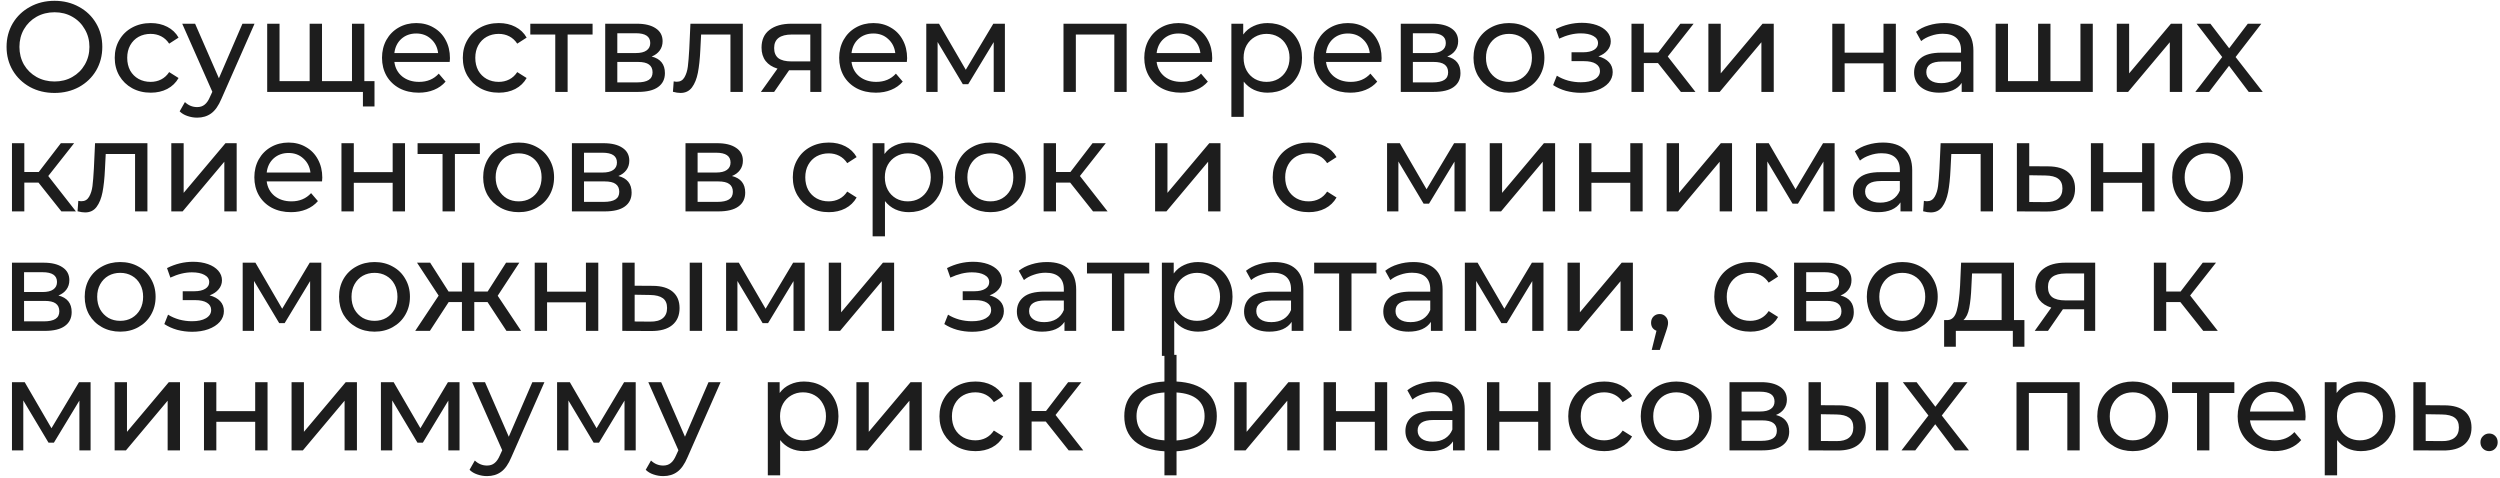 <?xml version="1.0" encoding="UTF-8"?> <svg xmlns="http://www.w3.org/2000/svg" width="272" height="52" viewBox="0 0 272 52" fill="none"> <path d="M5.936 10.112C4.947 10.112 4.055 9.897 3.262 9.468C2.469 9.029 1.843 8.427 1.386 7.662C0.938 6.897 0.714 6.043 0.714 5.1C0.714 4.157 0.938 3.303 1.386 2.538C1.843 1.773 2.469 1.175 3.262 0.746C4.055 0.307 4.947 0.088 5.936 0.088C6.916 0.088 7.803 0.307 8.596 0.746C9.389 1.175 10.01 1.773 10.458 2.538C10.906 3.294 11.13 4.148 11.13 5.1C11.13 6.052 10.906 6.911 10.458 7.676C10.01 8.432 9.389 9.029 8.596 9.468C7.803 9.897 6.916 10.112 5.936 10.112ZM5.936 8.866C6.655 8.866 7.299 8.703 7.868 8.376C8.447 8.049 8.899 7.601 9.226 7.032C9.562 6.453 9.73 5.809 9.73 5.1C9.73 4.391 9.562 3.751 9.226 3.182C8.899 2.603 8.447 2.151 7.868 1.824C7.299 1.497 6.655 1.334 5.936 1.334C5.217 1.334 4.564 1.497 3.976 1.824C3.397 2.151 2.94 2.603 2.604 3.182C2.277 3.751 2.114 4.391 2.114 5.1C2.114 5.809 2.277 6.453 2.604 7.032C2.94 7.601 3.397 8.049 3.976 8.376C4.564 8.703 5.217 8.866 5.936 8.866ZM16.403 10.084C15.647 10.084 14.97 9.921 14.373 9.594C13.785 9.267 13.323 8.819 12.987 8.25C12.651 7.671 12.483 7.018 12.483 6.29C12.483 5.562 12.651 4.913 12.987 4.344C13.323 3.765 13.785 3.317 14.373 3C14.97 2.673 15.647 2.51 16.403 2.51C17.075 2.51 17.672 2.645 18.195 2.916C18.727 3.187 19.138 3.579 19.427 4.092L18.405 4.75C18.172 4.395 17.883 4.129 17.537 3.952C17.192 3.775 16.809 3.686 16.389 3.686C15.904 3.686 15.465 3.793 15.073 4.008C14.691 4.223 14.387 4.531 14.163 4.932C13.948 5.324 13.841 5.777 13.841 6.29C13.841 6.813 13.948 7.275 14.163 7.676C14.387 8.068 14.691 8.371 15.073 8.586C15.465 8.801 15.904 8.908 16.389 8.908C16.809 8.908 17.192 8.819 17.537 8.642C17.883 8.465 18.172 8.199 18.405 7.844L19.427 8.488C19.138 9.001 18.727 9.398 18.195 9.678C17.672 9.949 17.075 10.084 16.403 10.084ZM27.694 2.58L24.096 10.742C23.778 11.498 23.405 12.03 22.976 12.338C22.555 12.646 22.047 12.8 21.45 12.8C21.085 12.8 20.731 12.739 20.386 12.618C20.049 12.506 19.77 12.338 19.546 12.114L20.119 11.106C20.502 11.47 20.945 11.652 21.45 11.652C21.776 11.652 22.047 11.563 22.262 11.386C22.485 11.218 22.686 10.924 22.863 10.504L23.102 9.986L19.826 2.58H21.226L23.816 8.516L26.378 2.58H27.694ZM39.64 2.58V10H29.07V2.58H30.414V8.824H33.69V2.58H35.034V8.824H38.296V2.58H39.64ZM40.746 8.824V11.582H39.486V10H38.24V8.824H40.746ZM48.955 6.332C48.955 6.435 48.946 6.57 48.927 6.738H42.907C42.991 7.391 43.276 7.919 43.761 8.32C44.256 8.712 44.867 8.908 45.595 8.908C46.482 8.908 47.196 8.609 47.737 8.012L48.479 8.88C48.143 9.272 47.723 9.571 47.219 9.776C46.725 9.981 46.169 10.084 45.553 10.084C44.769 10.084 44.074 9.925 43.467 9.608C42.861 9.281 42.389 8.829 42.053 8.25C41.727 7.671 41.563 7.018 41.563 6.29C41.563 5.571 41.722 4.923 42.039 4.344C42.366 3.765 42.809 3.317 43.369 3C43.939 2.673 44.578 2.51 45.287 2.51C45.997 2.51 46.627 2.673 47.177 3C47.737 3.317 48.171 3.765 48.479 4.344C48.797 4.923 48.955 5.585 48.955 6.332ZM45.287 3.644C44.643 3.644 44.102 3.84 43.663 4.232C43.234 4.624 42.982 5.137 42.907 5.772H47.667C47.593 5.147 47.336 4.638 46.897 4.246C46.468 3.845 45.931 3.644 45.287 3.644ZM54.274 10.084C53.518 10.084 52.842 9.921 52.244 9.594C51.656 9.267 51.194 8.819 50.858 8.25C50.522 7.671 50.354 7.018 50.354 6.29C50.354 5.562 50.522 4.913 50.858 4.344C51.194 3.765 51.656 3.317 52.244 3C52.842 2.673 53.518 2.51 54.274 2.51C54.946 2.51 55.544 2.645 56.066 2.916C56.598 3.187 57.009 3.579 57.298 4.092L56.276 4.75C56.043 4.395 55.754 4.129 55.408 3.952C55.063 3.775 54.68 3.686 54.26 3.686C53.775 3.686 53.336 3.793 52.944 4.008C52.562 4.223 52.258 4.531 52.034 4.932C51.82 5.324 51.712 5.777 51.712 6.29C51.712 6.813 51.82 7.275 52.034 7.676C52.258 8.068 52.562 8.371 52.944 8.586C53.336 8.801 53.775 8.908 54.26 8.908C54.68 8.908 55.063 8.819 55.408 8.642C55.754 8.465 56.043 8.199 56.276 7.844L57.298 8.488C57.009 9.001 56.598 9.398 56.066 9.678C55.544 9.949 54.946 10.084 54.274 10.084ZM64.473 3.756H61.757V10H60.413V3.756H57.697V2.58H64.473V3.756ZM70.901 6.15C71.862 6.393 72.343 6.995 72.343 7.956C72.343 8.609 72.096 9.113 71.601 9.468C71.116 9.823 70.388 10 69.417 10H65.847V2.58H69.291C70.168 2.58 70.854 2.748 71.349 3.084C71.844 3.411 72.091 3.877 72.091 4.484C72.091 4.876 71.984 5.217 71.769 5.506C71.564 5.786 71.274 6.001 70.901 6.15ZM67.163 5.772H69.179C69.692 5.772 70.08 5.679 70.341 5.492C70.612 5.305 70.747 5.035 70.747 4.68C70.747 3.971 70.224 3.616 69.179 3.616H67.163V5.772ZM69.319 8.964C69.879 8.964 70.299 8.875 70.579 8.698C70.859 8.521 70.999 8.245 70.999 7.872C70.999 7.489 70.868 7.205 70.607 7.018C70.355 6.831 69.954 6.738 69.403 6.738H67.163V8.964H69.319ZM80.817 2.58V10H79.472V3.756H76.281L76.197 5.408C76.15 6.407 76.061 7.242 75.93 7.914C75.8 8.577 75.585 9.109 75.287 9.51C74.988 9.911 74.573 10.112 74.04 10.112C73.798 10.112 73.522 10.07 73.215 9.986L73.299 8.852C73.42 8.88 73.532 8.894 73.635 8.894C74.008 8.894 74.288 8.731 74.475 8.404C74.661 8.077 74.782 7.69 74.838 7.242C74.894 6.794 74.946 6.155 74.993 5.324L75.118 2.58H80.817ZM89.365 2.58V10H88.161V7.648H86.005H85.851L84.227 10H82.785L84.591 7.466C84.031 7.298 83.602 7.023 83.303 6.64C83.005 6.248 82.855 5.763 82.855 5.184C82.855 4.335 83.145 3.691 83.723 3.252C84.302 2.804 85.1 2.58 86.117 2.58H89.365ZM84.227 5.226C84.227 5.721 84.381 6.089 84.689 6.332C85.007 6.565 85.478 6.682 86.103 6.682H88.161V3.756H86.159C84.871 3.756 84.227 4.246 84.227 5.226ZM98.694 6.332C98.694 6.435 98.684 6.57 98.665 6.738H92.645C92.73 7.391 93.014 7.919 93.499 8.32C93.994 8.712 94.606 8.908 95.334 8.908C96.22 8.908 96.934 8.609 97.475 8.012L98.218 8.88C97.882 9.272 97.462 9.571 96.957 9.776C96.463 9.981 95.907 10.084 95.291 10.084C94.507 10.084 93.812 9.925 93.206 9.608C92.599 9.281 92.127 8.829 91.791 8.25C91.465 7.671 91.302 7.018 91.302 6.29C91.302 5.571 91.46 4.923 91.778 4.344C92.104 3.765 92.547 3.317 93.108 3C93.677 2.673 94.316 2.51 95.025 2.51C95.735 2.51 96.365 2.673 96.915 3C97.475 3.317 97.909 3.765 98.218 4.344C98.535 4.923 98.694 5.585 98.694 6.332ZM95.025 3.644C94.382 3.644 93.84 3.84 93.401 4.232C92.972 4.624 92.72 5.137 92.645 5.772H97.406C97.331 5.147 97.074 4.638 96.635 4.246C96.206 3.845 95.669 3.644 95.025 3.644ZM109.333 2.58V10H108.115V4.582L105.343 9.16H104.755L102.011 4.568V10H100.779V2.58H102.165L105.077 7.592L108.073 2.58H109.333ZM122.582 2.58V10H121.238V3.756H117.052V10H115.708V2.58H122.582ZM131.889 6.332C131.889 6.435 131.88 6.57 131.861 6.738H125.841C125.925 7.391 126.21 7.919 126.695 8.32C127.19 8.712 127.801 8.908 128.529 8.908C129.416 8.908 130.13 8.609 130.671 8.012L131.413 8.88C131.077 9.272 130.657 9.571 130.153 9.776C129.658 9.981 129.103 10.084 128.487 10.084C127.703 10.084 127.008 9.925 126.401 9.608C125.794 9.281 125.323 8.829 124.987 8.25C124.66 7.671 124.497 7.018 124.497 6.29C124.497 5.571 124.656 4.923 124.973 4.344C125.3 3.765 125.743 3.317 126.303 3C126.872 2.673 127.512 2.51 128.221 2.51C128.93 2.51 129.56 2.673 130.111 3C130.671 3.317 131.105 3.765 131.413 4.344C131.73 4.923 131.889 5.585 131.889 6.332ZM128.221 3.644C127.577 3.644 127.036 3.84 126.597 4.232C126.168 4.624 125.916 5.137 125.841 5.772H130.601C130.526 5.147 130.27 4.638 129.831 4.246C129.402 3.845 128.865 3.644 128.221 3.644ZM137.908 2.51C138.627 2.51 139.271 2.669 139.84 2.986C140.409 3.303 140.853 3.747 141.17 4.316C141.497 4.885 141.66 5.543 141.66 6.29C141.66 7.037 141.497 7.699 141.17 8.278C140.853 8.847 140.409 9.291 139.84 9.608C139.271 9.925 138.627 10.084 137.908 10.084C137.376 10.084 136.886 9.981 136.438 9.776C135.999 9.571 135.626 9.272 135.318 8.88V12.716H133.974V2.58H135.262V3.756C135.561 3.345 135.939 3.037 136.396 2.832C136.853 2.617 137.357 2.51 137.908 2.51ZM137.796 8.908C138.272 8.908 138.697 8.801 139.07 8.586C139.453 8.362 139.751 8.054 139.966 7.662C140.19 7.261 140.302 6.803 140.302 6.29C140.302 5.777 140.19 5.324 139.966 4.932C139.751 4.531 139.453 4.223 139.07 4.008C138.697 3.793 138.272 3.686 137.796 3.686C137.329 3.686 136.905 3.798 136.522 4.022C136.149 4.237 135.85 4.54 135.626 4.932C135.411 5.324 135.304 5.777 135.304 6.29C135.304 6.803 135.411 7.261 135.626 7.662C135.841 8.054 136.139 8.362 136.522 8.586C136.905 8.801 137.329 8.908 137.796 8.908ZM150.319 6.332C150.319 6.435 150.309 6.57 150.291 6.738H144.271C144.355 7.391 144.639 7.919 145.125 8.32C145.619 8.712 146.231 8.908 146.959 8.908C147.845 8.908 148.559 8.609 149.101 8.012L149.843 8.88C149.507 9.272 149.087 9.571 148.583 9.776C148.088 9.981 147.533 10.084 146.917 10.084C146.133 10.084 145.437 9.925 144.831 9.608C144.224 9.281 143.753 8.829 143.417 8.25C143.09 7.671 142.927 7.018 142.927 6.29C142.927 5.571 143.085 4.923 143.403 4.344C143.729 3.765 144.173 3.317 144.733 3C145.302 2.673 145.941 2.51 146.651 2.51C147.36 2.51 147.99 2.673 148.541 3C149.101 3.317 149.535 3.765 149.843 4.344C150.16 4.923 150.319 5.585 150.319 6.332ZM146.651 3.644C146.007 3.644 145.465 3.84 145.027 4.232C144.597 4.624 144.345 5.137 144.271 5.772H149.031C148.956 5.147 148.699 4.638 148.261 4.246C147.831 3.845 147.295 3.644 146.651 3.644ZM157.458 6.15C158.419 6.393 158.9 6.995 158.9 7.956C158.9 8.609 158.652 9.113 158.158 9.468C157.672 9.823 156.944 10 155.974 10H152.404V2.58H155.848C156.725 2.58 157.411 2.748 157.906 3.084C158.4 3.411 158.648 3.877 158.648 4.484C158.648 4.876 158.54 5.217 158.326 5.506C158.12 5.786 157.831 6.001 157.458 6.15ZM153.72 5.772H155.736C156.249 5.772 156.636 5.679 156.898 5.492C157.168 5.305 157.304 5.035 157.304 4.68C157.304 3.971 156.781 3.616 155.736 3.616H153.72V5.772ZM155.876 8.964C156.436 8.964 156.856 8.875 157.136 8.698C157.416 8.521 157.556 8.245 157.556 7.872C157.556 7.489 157.425 7.205 157.164 7.018C156.912 6.831 156.51 6.738 155.96 6.738H153.72V8.964H155.876ZM164.181 10.084C163.444 10.084 162.781 9.921 162.193 9.594C161.605 9.267 161.143 8.819 160.807 8.25C160.481 7.671 160.317 7.018 160.317 6.29C160.317 5.562 160.481 4.913 160.807 4.344C161.143 3.765 161.605 3.317 162.193 3C162.781 2.673 163.444 2.51 164.181 2.51C164.919 2.51 165.577 2.673 166.155 3C166.743 3.317 167.201 3.765 167.527 4.344C167.863 4.913 168.031 5.562 168.031 6.29C168.031 7.018 167.863 7.671 167.527 8.25C167.201 8.819 166.743 9.267 166.155 9.594C165.577 9.921 164.919 10.084 164.181 10.084ZM164.181 8.908C164.657 8.908 165.082 8.801 165.455 8.586C165.838 8.362 166.137 8.054 166.351 7.662C166.566 7.261 166.673 6.803 166.673 6.29C166.673 5.777 166.566 5.324 166.351 4.932C166.137 4.531 165.838 4.223 165.455 4.008C165.082 3.793 164.657 3.686 164.181 3.686C163.705 3.686 163.276 3.793 162.893 4.008C162.52 4.223 162.221 4.531 161.997 4.932C161.783 5.324 161.675 5.777 161.675 6.29C161.675 6.803 161.783 7.261 161.997 7.662C162.221 8.054 162.52 8.362 162.893 8.586C163.276 8.801 163.705 8.908 164.181 8.908ZM173.908 6.136C174.403 6.267 174.785 6.477 175.056 6.766C175.327 7.055 175.462 7.415 175.462 7.844C175.462 8.283 175.313 8.675 175.014 9.02C174.715 9.356 174.3 9.622 173.768 9.818C173.245 10.005 172.657 10.098 172.004 10.098C171.453 10.098 170.912 10.028 170.38 9.888C169.857 9.739 169.391 9.529 168.98 9.258L169.386 8.236C169.741 8.46 170.147 8.637 170.604 8.768C171.061 8.889 171.523 8.95 171.99 8.95C172.625 8.95 173.129 8.843 173.502 8.628C173.885 8.404 174.076 8.105 174.076 7.732C174.076 7.387 173.922 7.121 173.614 6.934C173.315 6.747 172.891 6.654 172.34 6.654H170.982V5.688H172.242C172.746 5.688 173.143 5.599 173.432 5.422C173.721 5.245 173.866 5.002 173.866 4.694C173.866 4.358 173.693 4.097 173.348 3.91C173.012 3.723 172.555 3.63 171.976 3.63C171.239 3.63 170.459 3.821 169.638 4.204L169.274 3.168C170.179 2.711 171.127 2.482 172.116 2.482C172.713 2.482 173.25 2.566 173.726 2.734C174.202 2.902 174.575 3.14 174.846 3.448C175.117 3.756 175.252 4.106 175.252 4.498C175.252 4.862 175.131 5.189 174.888 5.478C174.645 5.767 174.319 5.987 173.908 6.136ZM180.389 6.864H178.849V10H177.505V2.58H178.849V5.716H180.417L182.825 2.58H184.267L181.453 6.15L184.463 10H182.881L180.389 6.864ZM185.872 2.58H187.216V7.984L191.766 2.58H192.984V10H191.64V4.596L187.104 10H185.872V2.58ZM199.353 2.58H200.697V5.73H204.925V2.58H206.269V10H204.925V6.892H200.697V10H199.353V2.58ZM211.528 2.51C212.555 2.51 213.339 2.762 213.88 3.266C214.431 3.77 214.706 4.521 214.706 5.52V10H213.432V9.02C213.208 9.365 212.886 9.631 212.466 9.818C212.055 9.995 211.565 10.084 210.996 10.084C210.165 10.084 209.498 9.883 208.994 9.482C208.499 9.081 208.252 8.553 208.252 7.9C208.252 7.247 208.49 6.724 208.966 6.332C209.442 5.931 210.198 5.73 211.234 5.73H213.362V5.464C213.362 4.885 213.194 4.442 212.858 4.134C212.522 3.826 212.027 3.672 211.374 3.672C210.935 3.672 210.506 3.747 210.086 3.896C209.666 4.036 209.311 4.227 209.022 4.47L208.462 3.462C208.845 3.154 209.302 2.921 209.834 2.762C210.366 2.594 210.931 2.51 211.528 2.51ZM211.22 9.048C211.733 9.048 212.177 8.936 212.55 8.712C212.923 8.479 213.194 8.152 213.362 7.732V6.696H211.29C210.151 6.696 209.582 7.079 209.582 7.844C209.582 8.217 209.727 8.511 210.016 8.726C210.305 8.941 210.707 9.048 211.22 9.048ZM227.696 2.58V10H217.126V2.58H218.47V8.824H221.746V2.58H223.09V8.824H226.352V2.58H227.696ZM230.306 2.58H231.65V7.984L236.2 2.58H237.418V10H236.074V4.596L231.538 10H230.306V2.58ZM244.661 10L242.519 7.158L240.349 10H238.851L241.777 6.206L238.991 2.58H240.489L242.533 5.254L244.563 2.58H246.033L243.233 6.206L246.187 10H244.661ZM4.186 19.864H2.646V23H1.302V15.58H2.646V18.716H4.214L6.622 15.58H8.064L5.25 19.15L8.26 23H6.678L4.186 19.864ZM16.039 15.58V23H14.695V16.756H11.503L11.419 18.408C11.373 19.407 11.284 20.242 11.153 20.914C11.023 21.577 10.808 22.109 10.509 22.51C10.21 22.911 9.795 23.112 9.263 23.112C9.021 23.112 8.745 23.07 8.437 22.986L8.521 21.852C8.643 21.88 8.755 21.894 8.857 21.894C9.231 21.894 9.511 21.731 9.697 21.404C9.884 21.077 10.005 20.69 10.061 20.242C10.117 19.794 10.168 19.155 10.215 18.324L10.341 15.58H16.039ZM18.638 15.58H19.982V20.984L24.532 15.58H25.75V23H24.406V17.596L19.87 23H18.638V15.58ZM35.065 19.332C35.065 19.435 35.055 19.57 35.037 19.738H29.017C29.101 20.391 29.385 20.919 29.871 21.32C30.365 21.712 30.977 21.908 31.705 21.908C32.591 21.908 33.305 21.609 33.847 21.012L34.589 21.88C34.253 22.272 33.833 22.571 33.329 22.776C32.834 22.981 32.279 23.084 31.663 23.084C30.879 23.084 30.183 22.925 29.577 22.608C28.97 22.281 28.499 21.829 28.163 21.25C27.836 20.671 27.673 20.018 27.673 19.29C27.673 18.571 27.831 17.923 28.149 17.344C28.475 16.765 28.919 16.317 29.479 16C30.048 15.673 30.687 15.51 31.397 15.51C32.106 15.51 32.736 15.673 33.287 16C33.847 16.317 34.281 16.765 34.589 17.344C34.906 17.923 35.065 18.585 35.065 19.332ZM31.397 16.644C30.753 16.644 30.211 16.84 29.773 17.232C29.343 17.624 29.091 18.137 29.017 18.772H33.777C33.702 18.147 33.445 17.638 33.007 17.246C32.577 16.845 32.041 16.644 31.397 16.644ZM37.15 15.58H38.494V18.73H42.722V15.58H44.066V23H42.722V19.892H38.494V23H37.15V15.58ZM52.209 16.756H49.493V23H48.149V16.756H45.433V15.58H52.209V16.756ZM56.433 23.084C55.696 23.084 55.033 22.921 54.445 22.594C53.857 22.267 53.395 21.819 53.059 21.25C52.733 20.671 52.569 20.018 52.569 19.29C52.569 18.562 52.733 17.913 53.059 17.344C53.395 16.765 53.857 16.317 54.445 16C55.033 15.673 55.696 15.51 56.433 15.51C57.17 15.51 57.828 15.673 58.407 16C58.995 16.317 59.453 16.765 59.779 17.344C60.115 17.913 60.283 18.562 60.283 19.29C60.283 20.018 60.115 20.671 59.779 21.25C59.453 21.819 58.995 22.267 58.407 22.594C57.828 22.921 57.17 23.084 56.433 23.084ZM56.433 21.908C56.909 21.908 57.334 21.801 57.707 21.586C58.09 21.362 58.389 21.054 58.603 20.662C58.818 20.261 58.925 19.803 58.925 19.29C58.925 18.777 58.818 18.324 58.603 17.932C58.389 17.531 58.09 17.223 57.707 17.008C57.334 16.793 56.909 16.686 56.433 16.686C55.957 16.686 55.528 16.793 55.145 17.008C54.772 17.223 54.473 17.531 54.249 17.932C54.035 18.324 53.927 18.777 53.927 19.29C53.927 19.803 54.035 20.261 54.249 20.662C54.473 21.054 54.772 21.362 55.145 21.586C55.528 21.801 55.957 21.908 56.433 21.908ZM67.278 19.15C68.239 19.393 68.72 19.995 68.72 20.956C68.72 21.609 68.472 22.113 67.978 22.468C67.493 22.823 66.764 23 65.794 23H62.224V15.58H65.668C66.545 15.58 67.231 15.748 67.726 16.084C68.221 16.411 68.468 16.877 68.468 17.484C68.468 17.876 68.361 18.217 68.146 18.506C67.941 18.786 67.651 19.001 67.278 19.15ZM63.54 18.772H65.556C66.069 18.772 66.457 18.679 66.718 18.492C66.989 18.305 67.124 18.035 67.124 17.68C67.124 16.971 66.601 16.616 65.556 16.616H63.54V18.772ZM65.696 21.964C66.256 21.964 66.676 21.875 66.956 21.698C67.236 21.521 67.376 21.245 67.376 20.872C67.376 20.489 67.245 20.205 66.984 20.018C66.732 19.831 66.331 19.738 65.78 19.738H63.54V21.964H65.696ZM79.637 19.15C80.599 19.393 81.079 19.995 81.079 20.956C81.079 21.609 80.832 22.113 80.337 22.468C79.852 22.823 79.124 23 78.153 23H74.583V15.58H78.027C78.905 15.58 79.591 15.748 80.085 16.084C80.58 16.411 80.827 16.877 80.827 17.484C80.827 17.876 80.72 18.217 80.505 18.506C80.3 18.786 80.011 19.001 79.637 19.15ZM75.899 18.772H77.915C78.429 18.772 78.816 18.679 79.077 18.492C79.348 18.305 79.483 18.035 79.483 17.68C79.483 16.971 78.961 16.616 77.915 16.616H75.899V18.772ZM78.055 21.964C78.615 21.964 79.035 21.875 79.315 21.698C79.595 21.521 79.735 21.245 79.735 20.872C79.735 20.489 79.605 20.205 79.343 20.018C79.091 19.831 78.69 19.738 78.139 19.738H75.899V21.964H78.055ZM90.177 23.084C89.421 23.084 88.744 22.921 88.147 22.594C87.559 22.267 87.097 21.819 86.761 21.25C86.425 20.671 86.257 20.018 86.257 19.29C86.257 18.562 86.425 17.913 86.761 17.344C87.097 16.765 87.559 16.317 88.147 16C88.744 15.673 89.421 15.51 90.177 15.51C90.849 15.51 91.446 15.645 91.969 15.916C92.501 16.187 92.911 16.579 93.201 17.092L92.179 17.75C91.945 17.395 91.656 17.129 91.311 16.952C90.965 16.775 90.583 16.686 90.163 16.686C89.677 16.686 89.239 16.793 88.847 17.008C88.464 17.223 88.161 17.531 87.937 17.932C87.722 18.324 87.615 18.777 87.615 19.29C87.615 19.813 87.722 20.275 87.937 20.676C88.161 21.068 88.464 21.371 88.847 21.586C89.239 21.801 89.677 21.908 90.163 21.908C90.583 21.908 90.965 21.819 91.311 21.642C91.656 21.465 91.945 21.199 92.179 20.844L93.201 21.488C92.911 22.001 92.501 22.398 91.969 22.678C91.446 22.949 90.849 23.084 90.177 23.084ZM98.875 15.51C99.593 15.51 100.237 15.669 100.807 15.986C101.376 16.303 101.819 16.747 102.137 17.316C102.463 17.885 102.627 18.543 102.627 19.29C102.627 20.037 102.463 20.699 102.137 21.278C101.819 21.847 101.376 22.291 100.807 22.608C100.237 22.925 99.593 23.084 98.875 23.084C98.343 23.084 97.853 22.981 97.405 22.776C96.966 22.571 96.593 22.272 96.285 21.88V25.716H94.941V15.58H96.229V16.756C96.527 16.345 96.905 16.037 97.363 15.832C97.82 15.617 98.324 15.51 98.875 15.51ZM98.763 21.908C99.239 21.908 99.663 21.801 100.037 21.586C100.419 21.362 100.718 21.054 100.933 20.662C101.157 20.261 101.269 19.803 101.269 19.29C101.269 18.777 101.157 18.324 100.933 17.932C100.718 17.531 100.419 17.223 100.037 17.008C99.663 16.793 99.239 16.686 98.763 16.686C98.296 16.686 97.871 16.798 97.489 17.022C97.115 17.237 96.817 17.54 96.593 17.932C96.378 18.324 96.271 18.777 96.271 19.29C96.271 19.803 96.378 20.261 96.593 20.662C96.807 21.054 97.106 21.362 97.489 21.586C97.871 21.801 98.296 21.908 98.763 21.908ZM107.757 23.084C107.02 23.084 106.357 22.921 105.769 22.594C105.181 22.267 104.719 21.819 104.383 21.25C104.057 20.671 103.893 20.018 103.893 19.29C103.893 18.562 104.057 17.913 104.383 17.344C104.719 16.765 105.181 16.317 105.769 16C106.357 15.673 107.02 15.51 107.757 15.51C108.495 15.51 109.153 15.673 109.731 16C110.319 16.317 110.777 16.765 111.103 17.344C111.439 17.913 111.607 18.562 111.607 19.29C111.607 20.018 111.439 20.671 111.103 21.25C110.777 21.819 110.319 22.267 109.731 22.594C109.153 22.921 108.495 23.084 107.757 23.084ZM107.757 21.908C108.233 21.908 108.658 21.801 109.031 21.586C109.414 21.362 109.713 21.054 109.927 20.662C110.142 20.261 110.249 19.803 110.249 19.29C110.249 18.777 110.142 18.324 109.927 17.932C109.713 17.531 109.414 17.223 109.031 17.008C108.658 16.793 108.233 16.686 107.757 16.686C107.281 16.686 106.852 16.793 106.469 17.008C106.096 17.223 105.797 17.531 105.573 17.932C105.359 18.324 105.251 18.777 105.251 19.29C105.251 19.803 105.359 20.261 105.573 20.662C105.797 21.054 106.096 21.362 106.469 21.586C106.852 21.801 107.281 21.908 107.757 21.908ZM116.432 19.864H114.892V23H113.548V15.58H114.892V18.716H116.46L118.868 15.58H120.31L117.496 19.15L120.506 23H118.924L116.432 19.864ZM125.675 15.58H127.019V20.984L131.569 15.58H132.787V23H131.443V17.596L126.907 23H125.675V15.58ZM142.39 23.084C141.634 23.084 140.957 22.921 140.36 22.594C139.772 22.267 139.31 21.819 138.974 21.25C138.638 20.671 138.47 20.018 138.47 19.29C138.47 18.562 138.638 17.913 138.974 17.344C139.31 16.765 139.772 16.317 140.36 16C140.957 15.673 141.634 15.51 142.39 15.51C143.062 15.51 143.659 15.645 144.182 15.916C144.714 16.187 145.124 16.579 145.414 17.092L144.392 17.75C144.158 17.395 143.869 17.129 143.524 16.952C143.178 16.775 142.796 16.686 142.376 16.686C141.89 16.686 141.452 16.793 141.06 17.008C140.677 17.223 140.374 17.531 140.15 17.932C139.935 18.324 139.828 18.777 139.828 19.29C139.828 19.813 139.935 20.275 140.15 20.676C140.374 21.068 140.677 21.371 141.06 21.586C141.452 21.801 141.89 21.908 142.376 21.908C142.796 21.908 143.178 21.819 143.524 21.642C143.869 21.465 144.158 21.199 144.392 20.844L145.414 21.488C145.124 22.001 144.714 22.398 144.182 22.678C143.659 22.949 143.062 23.084 142.39 23.084ZM159.467 15.58V23H158.249V17.582L155.477 22.16H154.889L152.145 17.568V23H150.913V15.58H152.299L155.211 20.592L158.207 15.58H159.467ZM162.083 15.58H163.427V20.984L167.977 15.58H169.195V23H167.851V17.596L163.315 23H162.083V15.58ZM171.804 15.58H173.148V18.73H177.376V15.58H178.72V23H177.376V19.892H173.148V23H171.804V15.58ZM181.333 15.58H182.677V20.984L187.227 15.58H188.445V23H187.101V17.596L182.565 23H181.333V15.58ZM199.608 15.58V23H198.39V17.582L195.618 22.16H195.03L192.286 17.568V23H191.054V15.58H192.44L195.352 20.592L198.348 15.58H199.608ZM204.87 15.51C205.897 15.51 206.681 15.762 207.222 16.266C207.773 16.77 208.048 17.521 208.048 18.52V23H206.774V22.02C206.55 22.365 206.228 22.631 205.808 22.818C205.397 22.995 204.907 23.084 204.338 23.084C203.507 23.084 202.84 22.883 202.336 22.482C201.841 22.081 201.594 21.553 201.594 20.9C201.594 20.247 201.832 19.724 202.308 19.332C202.784 18.931 203.54 18.73 204.576 18.73H206.704V18.464C206.704 17.885 206.536 17.442 206.2 17.134C205.864 16.826 205.369 16.672 204.716 16.672C204.277 16.672 203.848 16.747 203.428 16.896C203.008 17.036 202.653 17.227 202.364 17.47L201.804 16.462C202.187 16.154 202.644 15.921 203.176 15.762C203.708 15.594 204.273 15.51 204.87 15.51ZM204.562 22.048C205.075 22.048 205.519 21.936 205.892 21.712C206.265 21.479 206.536 21.152 206.704 20.732V19.696H204.632C203.493 19.696 202.924 20.079 202.924 20.844C202.924 21.217 203.069 21.511 203.358 21.726C203.647 21.941 204.049 22.048 204.562 22.048ZM216.838 15.58V23H215.494V16.756H212.302L212.218 18.408C212.171 19.407 212.083 20.242 211.952 20.914C211.821 21.577 211.607 22.109 211.308 22.51C211.009 22.911 210.594 23.112 210.062 23.112C209.819 23.112 209.544 23.07 209.236 22.986L209.32 21.852C209.441 21.88 209.553 21.894 209.656 21.894C210.029 21.894 210.309 21.731 210.496 21.404C210.683 21.077 210.804 20.69 210.86 20.242C210.916 19.794 210.967 19.155 211.014 18.324L211.14 15.58H216.838ZM222.867 18.1C223.809 18.109 224.528 18.324 225.023 18.744C225.517 19.164 225.765 19.757 225.765 20.522C225.765 21.325 225.494 21.945 224.953 22.384C224.421 22.813 223.655 23.023 222.657 23.014L219.437 23V15.58H220.781V18.086L222.867 18.1ZM222.545 21.992C223.151 22.001 223.609 21.88 223.917 21.628C224.234 21.376 224.393 21.003 224.393 20.508C224.393 20.023 224.239 19.668 223.931 19.444C223.632 19.22 223.17 19.103 222.545 19.094L220.781 19.066V21.978L222.545 21.992ZM227.49 15.58H228.834V18.73H233.062V15.58H234.406V23H233.062V19.892H228.834V23H227.49V15.58ZM240.197 23.084C239.459 23.084 238.797 22.921 238.209 22.594C237.621 22.267 237.159 21.819 236.823 21.25C236.496 20.671 236.333 20.018 236.333 19.29C236.333 18.562 236.496 17.913 236.823 17.344C237.159 16.765 237.621 16.317 238.209 16C238.797 15.673 239.459 15.51 240.197 15.51C240.934 15.51 241.592 15.673 242.171 16C242.759 16.317 243.216 16.765 243.543 17.344C243.879 17.913 244.047 18.562 244.047 19.29C244.047 20.018 243.879 20.671 243.543 21.25C243.216 21.819 242.759 22.267 242.171 22.594C241.592 22.921 240.934 23.084 240.197 23.084ZM240.197 21.908C240.673 21.908 241.097 21.801 241.471 21.586C241.853 21.362 242.152 21.054 242.367 20.662C242.581 20.261 242.689 19.803 242.689 19.29C242.689 18.777 242.581 18.324 242.367 17.932C242.152 17.531 241.853 17.223 241.471 17.008C241.097 16.793 240.673 16.686 240.197 16.686C239.721 16.686 239.291 16.793 238.909 17.008C238.535 17.223 238.237 17.531 238.013 17.932C237.798 18.324 237.691 18.777 237.691 19.29C237.691 19.803 237.798 20.261 238.013 20.662C238.237 21.054 238.535 21.362 238.909 21.586C239.291 21.801 239.721 21.908 240.197 21.908ZM6.356 32.15C7.317 32.393 7.798 32.995 7.798 33.956C7.798 34.609 7.551 35.113 7.056 35.468C6.571 35.823 5.843 36 4.872 36H1.302V28.58H4.746C5.623 28.58 6.309 28.748 6.804 29.084C7.299 29.411 7.546 29.877 7.546 30.484C7.546 30.876 7.439 31.217 7.224 31.506C7.019 31.786 6.729 32.001 6.356 32.15ZM2.618 31.772H4.634C5.147 31.772 5.535 31.679 5.796 31.492C6.067 31.305 6.202 31.035 6.202 30.68C6.202 29.971 5.679 29.616 4.634 29.616H2.618V31.772ZM4.774 34.964C5.334 34.964 5.754 34.875 6.034 34.698C6.314 34.521 6.454 34.245 6.454 33.872C6.454 33.489 6.323 33.205 6.062 33.018C5.81 32.831 5.409 32.738 4.858 32.738H2.618V34.964H4.774ZM13.08 36.084C12.342 36.084 11.68 35.921 11.092 35.594C10.504 35.267 10.042 34.819 9.706 34.25C9.379 33.671 9.216 33.018 9.216 32.29C9.216 31.562 9.379 30.913 9.706 30.344C10.042 29.765 10.504 29.317 11.092 29C11.68 28.673 12.342 28.51 13.08 28.51C13.817 28.51 14.475 28.673 15.054 29C15.642 29.317 16.099 29.765 16.426 30.344C16.762 30.913 16.93 31.562 16.93 32.29C16.93 33.018 16.762 33.671 16.426 34.25C16.099 34.819 15.642 35.267 15.054 35.594C14.475 35.921 13.817 36.084 13.08 36.084ZM13.08 34.908C13.556 34.908 13.98 34.801 14.354 34.586C14.736 34.362 15.035 34.054 15.25 33.662C15.464 33.261 15.572 32.803 15.572 32.29C15.572 31.777 15.464 31.324 15.25 30.932C15.035 30.531 14.736 30.223 14.354 30.008C13.98 29.793 13.556 29.686 13.08 29.686C12.604 29.686 12.174 29.793 11.792 30.008C11.418 30.223 11.12 30.531 10.896 30.932C10.681 31.324 10.574 31.777 10.574 32.29C10.574 32.803 10.681 33.261 10.896 33.662C11.12 34.054 11.418 34.362 11.792 34.586C12.174 34.801 12.604 34.908 13.08 34.908ZM22.806 32.136C23.301 32.267 23.684 32.477 23.954 32.766C24.225 33.055 24.36 33.415 24.36 33.844C24.36 34.283 24.211 34.675 23.912 35.02C23.614 35.356 23.198 35.622 22.666 35.818C22.144 36.005 21.556 36.098 20.902 36.098C20.352 36.098 19.81 36.028 19.278 35.888C18.756 35.739 18.289 35.529 17.878 35.258L18.284 34.236C18.639 34.46 19.045 34.637 19.502 34.768C19.96 34.889 20.422 34.95 20.888 34.95C21.523 34.95 22.027 34.843 22.4 34.628C22.783 34.404 22.974 34.105 22.974 33.732C22.974 33.387 22.82 33.121 22.512 32.934C22.214 32.747 21.789 32.654 21.238 32.654H19.88V31.688H21.14C21.644 31.688 22.041 31.599 22.33 31.422C22.62 31.245 22.764 31.002 22.764 30.694C22.764 30.358 22.592 30.097 22.246 29.91C21.91 29.723 21.453 29.63 20.874 29.63C20.137 29.63 19.358 29.821 18.536 30.204L18.172 29.168C19.078 28.711 20.025 28.482 21.014 28.482C21.612 28.482 22.148 28.566 22.624 28.734C23.1 28.902 23.474 29.14 23.744 29.448C24.015 29.756 24.15 30.106 24.15 30.498C24.15 30.862 24.029 31.189 23.786 31.478C23.544 31.767 23.217 31.987 22.806 32.136ZM34.958 28.58V36H33.74V30.582L30.968 35.16H30.38L27.636 30.568V36H26.404V28.58H27.79L30.702 33.592L33.698 28.58H34.958ZM40.752 36.084C40.014 36.084 39.352 35.921 38.764 35.594C38.175 35.267 37.714 34.819 37.377 34.25C37.051 33.671 36.888 33.018 36.888 32.29C36.888 31.562 37.051 30.913 37.377 30.344C37.714 29.765 38.175 29.317 38.764 29C39.352 28.673 40.014 28.51 40.752 28.51C41.489 28.51 42.147 28.673 42.725 29C43.313 29.317 43.771 29.765 44.097 30.344C44.434 30.913 44.602 31.562 44.602 32.29C44.602 33.018 44.434 33.671 44.097 34.25C43.771 34.819 43.313 35.267 42.725 35.594C42.147 35.921 41.489 36.084 40.752 36.084ZM40.752 34.908C41.227 34.908 41.652 34.801 42.026 34.586C42.408 34.362 42.707 34.054 42.922 33.662C43.136 33.261 43.243 32.803 43.243 32.29C43.243 31.777 43.136 31.324 42.922 30.932C42.707 30.531 42.408 30.223 42.026 30.008C41.652 29.793 41.227 29.686 40.752 29.686C40.276 29.686 39.846 29.793 39.464 30.008C39.09 30.223 38.791 30.531 38.568 30.932C38.353 31.324 38.245 31.777 38.245 32.29C38.245 32.803 38.353 33.261 38.568 33.662C38.791 34.054 39.09 34.362 39.464 34.586C39.846 34.801 40.276 34.908 40.752 34.908ZM53.044 32.864H51.602V36H50.258V32.864H48.816L46.772 36H45.176L47.724 32.164L45.372 28.58H46.8L48.802 31.716H50.258V28.58H51.602V31.716H53.058L55.06 28.58H56.502L54.15 32.178L56.698 36H55.102L53.044 32.864ZM58.177 28.58H59.521V31.73H63.749V28.58H65.093V36H63.749V32.892H59.521V36H58.177V28.58ZM71.052 31.1C71.986 31.109 72.7 31.324 73.194 31.744C73.689 32.164 73.936 32.757 73.936 33.522C73.936 34.325 73.666 34.945 73.124 35.384C72.592 35.813 71.827 36.023 70.828 36.014L67.706 36V28.58H69.05V31.086L71.052 31.1ZM75.042 28.58H76.386V36H75.042V28.58ZM70.73 34.992C71.337 35.001 71.794 34.88 72.102 34.628C72.42 34.376 72.578 34.003 72.578 33.508C72.578 33.023 72.424 32.668 72.116 32.444C71.808 32.22 71.346 32.103 70.73 32.094L69.05 32.066V34.978L70.73 34.992ZM87.553 28.58V36H86.335V30.582L83.563 35.16H82.975L80.231 30.568V36H78.999V28.58H80.385L83.297 33.592L86.293 28.58H87.553ZM90.169 28.58H91.513V33.984L96.063 28.58H97.281V36H95.937V30.596L91.401 36H90.169V28.58ZM107.668 32.136C108.162 32.267 108.545 32.477 108.816 32.766C109.086 33.055 109.222 33.415 109.222 33.844C109.222 34.283 109.072 34.675 108.774 35.02C108.475 35.356 108.06 35.622 107.528 35.818C107.005 36.005 106.417 36.098 105.764 36.098C105.213 36.098 104.672 36.028 104.14 35.888C103.617 35.739 103.15 35.529 102.74 35.258L103.146 34.236C103.5 34.46 103.906 34.637 104.364 34.768C104.821 34.889 105.283 34.95 105.75 34.95C106.384 34.95 106.888 34.843 107.262 34.628C107.644 34.404 107.836 34.105 107.836 33.732C107.836 33.387 107.682 33.121 107.374 32.934C107.075 32.747 106.65 32.654 106.1 32.654H104.742V31.688H106.002C106.506 31.688 106.902 31.599 107.192 31.422C107.481 31.245 107.626 31.002 107.626 30.694C107.626 30.358 107.453 30.097 107.108 29.91C106.772 29.723 106.314 29.63 105.736 29.63C104.998 29.63 104.219 29.821 103.398 30.204L103.034 29.168C103.939 28.711 104.886 28.482 105.876 28.482C106.473 28.482 107.01 28.566 107.486 28.734C107.962 28.902 108.335 29.14 108.606 29.448C108.876 29.756 109.012 30.106 109.012 30.498C109.012 30.862 108.89 31.189 108.648 31.478C108.405 31.767 108.078 31.987 107.668 32.136ZM113.911 28.51C114.938 28.51 115.722 28.762 116.263 29.266C116.814 29.77 117.089 30.521 117.089 31.52V36H115.815V35.02C115.591 35.365 115.269 35.631 114.849 35.818C114.438 35.995 113.948 36.084 113.379 36.084C112.548 36.084 111.881 35.883 111.377 35.482C110.882 35.081 110.635 34.553 110.635 33.9C110.635 33.247 110.873 32.724 111.349 32.332C111.825 31.931 112.581 31.73 113.617 31.73H115.745V31.464C115.745 30.885 115.577 30.442 115.241 30.134C114.905 29.826 114.41 29.672 113.757 29.672C113.318 29.672 112.889 29.747 112.469 29.896C112.049 30.036 111.694 30.227 111.405 30.47L110.845 29.462C111.228 29.154 111.685 28.921 112.217 28.762C112.749 28.594 113.314 28.51 113.911 28.51ZM113.603 35.048C114.116 35.048 114.56 34.936 114.933 34.712C115.306 34.479 115.577 34.152 115.745 33.732V32.696H113.673C112.534 32.696 111.965 33.079 111.965 33.844C111.965 34.217 112.11 34.511 112.399 34.726C112.688 34.941 113.09 35.048 113.603 35.048ZM125.039 29.756H122.323V36H120.979V29.756H118.263V28.58H125.039V29.756ZM130.347 28.51C131.066 28.51 131.71 28.669 132.279 28.986C132.849 29.303 133.292 29.747 133.609 30.316C133.936 30.885 134.099 31.543 134.099 32.29C134.099 33.037 133.936 33.699 133.609 34.278C133.292 34.847 132.849 35.291 132.279 35.608C131.71 35.925 131.066 36.084 130.347 36.084C129.815 36.084 129.325 35.981 128.877 35.776C128.439 35.571 128.065 35.272 127.757 34.88V38.716H126.413V28.58H127.701V29.756C128 29.345 128.378 29.037 128.835 28.832C129.293 28.617 129.797 28.51 130.347 28.51ZM130.235 34.908C130.711 34.908 131.136 34.801 131.509 34.586C131.892 34.362 132.191 34.054 132.405 33.662C132.629 33.261 132.741 32.803 132.741 32.29C132.741 31.777 132.629 31.324 132.405 30.932C132.191 30.531 131.892 30.223 131.509 30.008C131.136 29.793 130.711 29.686 130.235 29.686C129.769 29.686 129.344 29.798 128.961 30.022C128.588 30.237 128.289 30.54 128.065 30.932C127.851 31.324 127.743 31.777 127.743 32.29C127.743 32.803 127.851 33.261 128.065 33.662C128.28 34.054 128.579 34.362 128.961 34.586C129.344 34.801 129.769 34.908 130.235 34.908ZM138.63 28.51C139.656 28.51 140.44 28.762 140.982 29.266C141.532 29.77 141.808 30.521 141.808 31.52V36H140.534V35.02C140.31 35.365 139.988 35.631 139.568 35.818C139.157 35.995 138.667 36.084 138.098 36.084C137.267 36.084 136.6 35.883 136.096 35.482C135.601 35.081 135.354 34.553 135.354 33.9C135.354 33.247 135.592 32.724 136.068 32.332C136.544 31.931 137.3 31.73 138.336 31.73H140.464V31.464C140.464 30.885 140.296 30.442 139.96 30.134C139.624 29.826 139.129 29.672 138.476 29.672C138.037 29.672 137.608 29.747 137.188 29.896C136.768 30.036 136.413 30.227 136.124 30.47L135.564 29.462C135.946 29.154 136.404 28.921 136.936 28.762C137.468 28.594 138.032 28.51 138.63 28.51ZM138.322 35.048C138.835 35.048 139.278 34.936 139.652 34.712C140.025 34.479 140.296 34.152 140.464 33.732V32.696H138.392C137.253 32.696 136.684 33.079 136.684 33.844C136.684 34.217 136.828 34.511 137.118 34.726C137.407 34.941 137.808 35.048 138.322 35.048ZM149.758 29.756H147.042V36H145.698V29.756H142.982V28.58H149.758V29.756ZM153.778 28.51C154.805 28.51 155.589 28.762 156.13 29.266C156.681 29.77 156.956 30.521 156.956 31.52V36H155.682V35.02C155.458 35.365 155.136 35.631 154.716 35.818C154.305 35.995 153.815 36.084 153.246 36.084C152.415 36.084 151.748 35.883 151.244 35.482C150.749 35.081 150.502 34.553 150.502 33.9C150.502 33.247 150.74 32.724 151.216 32.332C151.692 31.931 152.448 31.73 153.484 31.73H155.612V31.464C155.612 30.885 155.444 30.442 155.108 30.134C154.772 29.826 154.277 29.672 153.624 29.672C153.185 29.672 152.756 29.747 152.336 29.896C151.916 30.036 151.561 30.227 151.272 30.47L150.712 29.462C151.095 29.154 151.552 28.921 152.084 28.762C152.616 28.594 153.181 28.51 153.778 28.51ZM153.47 35.048C153.983 35.048 154.427 34.936 154.8 34.712C155.173 34.479 155.444 34.152 155.612 33.732V32.696H153.54C152.401 32.696 151.832 33.079 151.832 33.844C151.832 34.217 151.977 34.511 152.266 34.726C152.555 34.941 152.957 35.048 153.47 35.048ZM167.93 28.58V36H166.712V30.582L163.94 35.16H163.352L160.608 30.568V36H159.376V28.58H160.762L163.674 33.592L166.67 28.58H167.93ZM170.546 28.58H171.89V33.984L176.44 28.58H177.658V36H176.314V30.596L171.778 36H170.546V28.58ZM180.575 34.166C180.836 34.166 181.051 34.259 181.219 34.446C181.396 34.623 181.485 34.847 181.485 35.118C181.485 35.258 181.466 35.393 181.429 35.524C181.401 35.655 181.34 35.855 181.247 36.126L180.589 38.072H179.707L180.225 35.986C180.048 35.921 179.903 35.813 179.791 35.664C179.688 35.505 179.637 35.323 179.637 35.118C179.637 34.838 179.726 34.609 179.903 34.432C180.08 34.255 180.304 34.166 180.575 34.166ZM190.432 36.084C189.676 36.084 189 35.921 188.402 35.594C187.814 35.267 187.352 34.819 187.016 34.25C186.68 33.671 186.512 33.018 186.512 32.29C186.512 31.562 186.68 30.913 187.016 30.344C187.352 29.765 187.814 29.317 188.402 29C189 28.673 189.676 28.51 190.432 28.51C191.104 28.51 191.702 28.645 192.224 28.916C192.756 29.187 193.167 29.579 193.456 30.092L192.434 30.75C192.201 30.395 191.912 30.129 191.566 29.952C191.221 29.775 190.838 29.686 190.418 29.686C189.933 29.686 189.494 29.793 189.102 30.008C188.72 30.223 188.416 30.531 188.192 30.932C187.978 31.324 187.87 31.777 187.87 32.29C187.87 32.813 187.978 33.275 188.192 33.676C188.416 34.068 188.72 34.371 189.102 34.586C189.494 34.801 189.933 34.908 190.418 34.908C190.838 34.908 191.221 34.819 191.566 34.642C191.912 34.465 192.201 34.199 192.434 33.844L193.456 34.488C193.167 35.001 192.756 35.398 192.224 35.678C191.702 35.949 191.104 36.084 190.432 36.084ZM200.251 32.15C201.212 32.393 201.693 32.995 201.693 33.956C201.693 34.609 201.445 35.113 200.951 35.468C200.465 35.823 199.737 36 198.767 36H195.197V28.58H198.641C199.518 28.58 200.204 28.748 200.699 29.084C201.193 29.411 201.441 29.877 201.441 30.484C201.441 30.876 201.333 31.217 201.119 31.506C200.913 31.786 200.624 32.001 200.251 32.15ZM196.513 31.772H198.529C199.042 31.772 199.429 31.679 199.691 31.492C199.961 31.305 200.097 31.035 200.097 30.68C200.097 29.971 199.574 29.616 198.529 29.616H196.513V31.772ZM198.669 34.964C199.229 34.964 199.649 34.875 199.929 34.698C200.209 34.521 200.349 34.245 200.349 33.872C200.349 33.489 200.218 33.205 199.957 33.018C199.705 32.831 199.303 32.738 198.753 32.738H196.513V34.964H198.669ZM206.974 36.084C206.237 36.084 205.574 35.921 204.986 35.594C204.398 35.267 203.936 34.819 203.6 34.25C203.273 33.671 203.11 33.018 203.11 32.29C203.11 31.562 203.273 30.913 203.6 30.344C203.936 29.765 204.398 29.317 204.986 29C205.574 28.673 206.237 28.51 206.974 28.51C207.711 28.51 208.369 28.673 208.948 29C209.536 29.317 209.993 29.765 210.32 30.344C210.656 30.913 210.824 31.562 210.824 32.29C210.824 33.018 210.656 33.671 210.32 34.25C209.993 34.819 209.536 35.267 208.948 35.594C208.369 35.921 207.711 36.084 206.974 36.084ZM206.974 34.908C207.45 34.908 207.875 34.801 208.248 34.586C208.631 34.362 208.929 34.054 209.144 33.662C209.359 33.261 209.466 32.803 209.466 32.29C209.466 31.777 209.359 31.324 209.144 30.932C208.929 30.531 208.631 30.223 208.248 30.008C207.875 29.793 207.45 29.686 206.974 29.686C206.498 29.686 206.069 29.793 205.686 30.008C205.313 30.223 205.014 30.531 204.79 30.932C204.575 31.324 204.468 31.777 204.468 32.29C204.468 32.803 204.575 33.261 204.79 33.662C205.014 34.054 205.313 34.362 205.686 34.586C206.069 34.801 206.498 34.908 206.974 34.908ZM220.256 34.824V37.722H218.996V36H212.794V37.722H211.52V34.824H211.912C212.388 34.796 212.715 34.46 212.892 33.816C213.07 33.172 213.191 32.262 213.256 31.086L213.368 28.58H219.122V34.824H220.256ZM214.488 31.184C214.451 32.117 214.372 32.892 214.25 33.508C214.138 34.115 213.928 34.553 213.62 34.824H217.778V29.756H214.558L214.488 31.184ZM227.957 28.58V36H226.753V33.648H224.597H224.443L222.819 36H221.377L223.183 33.466C222.623 33.298 222.194 33.023 221.895 32.64C221.596 32.248 221.447 31.763 221.447 31.184C221.447 30.335 221.736 29.691 222.315 29.252C222.894 28.804 223.692 28.58 224.709 28.58H227.957ZM222.819 31.226C222.819 31.721 222.973 32.089 223.281 32.332C223.598 32.565 224.07 32.682 224.695 32.682H226.753V29.756H224.751C223.463 29.756 222.819 30.246 222.819 31.226ZM237.223 32.864H235.683V36H234.339V28.58H235.683V31.716H237.251L239.659 28.58H241.101L238.287 32.15L241.297 36H239.715L237.223 32.864ZM9.856 41.58V49H8.638V43.582L5.866 48.16H5.278L2.534 43.568V49H1.302V41.58H2.688L5.6 46.592L8.596 41.58H9.856ZM12.472 41.58H13.816V46.984L18.366 41.58H19.584V49H18.24V43.596L13.704 49H12.472V41.58ZM22.193 41.58H23.537V44.73H27.765V41.58H29.109V49H27.765V45.892H23.537V49H22.193V41.58ZM31.722 41.58H33.066V46.984L37.616 41.58H38.834V49H37.49V43.596L32.954 49H31.722V41.58ZM49.997 41.58V49H48.779V43.582L46.007 48.16H45.419L42.675 43.568V49H41.443V41.58H42.829L45.741 46.592L48.737 41.58H49.997ZM59.234 41.58L55.636 49.742C55.319 50.498 54.946 51.03 54.517 51.338C54.096 51.646 53.588 51.8 52.99 51.8C52.627 51.8 52.272 51.739 51.926 51.618C51.59 51.506 51.31 51.338 51.087 51.114L51.66 50.106C52.043 50.47 52.486 50.652 52.99 50.652C53.317 50.652 53.588 50.563 53.803 50.386C54.026 50.218 54.227 49.924 54.404 49.504L54.642 48.986L51.367 41.58H52.767L55.356 47.516L57.919 41.58H59.234ZM69.165 41.58V49H67.947V43.582L65.175 48.16H64.587L61.843 43.568V49H60.611V41.58H61.997L64.909 46.592L67.905 41.58H69.165ZM78.403 41.58L74.805 49.742C74.487 50.498 74.114 51.03 73.684 51.338C73.264 51.646 72.756 51.8 72.159 51.8C71.794 51.8 71.44 51.739 71.094 51.618C70.758 51.506 70.478 51.338 70.254 51.114L70.829 50.106C71.211 50.47 71.654 50.652 72.159 50.652C72.485 50.652 72.756 50.563 72.971 50.386C73.195 50.218 73.395 49.924 73.573 49.504L73.811 48.986L70.534 41.58H71.934L74.525 47.516L77.087 41.58H78.403ZM87.472 41.51C88.191 41.51 88.835 41.669 89.404 41.986C89.974 42.303 90.417 42.747 90.734 43.316C91.061 43.885 91.224 44.543 91.224 45.29C91.224 46.037 91.061 46.699 90.734 47.278C90.417 47.847 89.974 48.291 89.404 48.608C88.835 48.925 88.191 49.084 87.472 49.084C86.94 49.084 86.45 48.981 86.002 48.776C85.564 48.571 85.19 48.272 84.882 47.88V51.716H83.538V41.58H84.826V42.756C85.125 42.345 85.503 42.037 85.96 41.832C86.418 41.617 86.922 41.51 87.472 41.51ZM87.36 47.908C87.836 47.908 88.261 47.801 88.634 47.586C89.017 47.362 89.316 47.054 89.53 46.662C89.754 46.261 89.866 45.803 89.866 45.29C89.866 44.777 89.754 44.324 89.53 43.932C89.316 43.531 89.017 43.223 88.634 43.008C88.261 42.793 87.836 42.686 87.36 42.686C86.894 42.686 86.469 42.798 86.086 43.022C85.713 43.237 85.414 43.54 85.19 43.932C84.976 44.324 84.868 44.777 84.868 45.29C84.868 45.803 84.976 46.261 85.19 46.662C85.405 47.054 85.704 47.362 86.086 47.586C86.469 47.801 86.894 47.908 87.36 47.908ZM93.177 41.58H94.521V46.984L99.071 41.58H100.289V49H98.945V43.596L94.409 49H93.177V41.58ZM106.132 49.084C105.376 49.084 104.699 48.921 104.102 48.594C103.514 48.267 103.052 47.819 102.716 47.25C102.38 46.671 102.212 46.018 102.212 45.29C102.212 44.562 102.38 43.913 102.716 43.344C103.052 42.765 103.514 42.317 104.102 42C104.699 41.673 105.376 41.51 106.132 41.51C106.804 41.51 107.401 41.645 107.924 41.916C108.456 42.187 108.866 42.579 109.156 43.092L108.134 43.75C107.9 43.395 107.611 43.129 107.266 42.952C106.92 42.775 106.538 42.686 106.118 42.686C105.632 42.686 105.194 42.793 104.802 43.008C104.419 43.223 104.116 43.531 103.892 43.932C103.677 44.324 103.57 44.777 103.57 45.29C103.57 45.813 103.677 46.275 103.892 46.676C104.116 47.068 104.419 47.371 104.802 47.586C105.194 47.801 105.632 47.908 106.118 47.908C106.538 47.908 106.92 47.819 107.266 47.642C107.611 47.465 107.9 47.199 108.134 46.844L109.156 47.488C108.866 48.001 108.456 48.398 107.924 48.678C107.401 48.949 106.804 49.084 106.132 49.084ZM113.78 45.864H112.24V49H110.896V41.58H112.24V44.716H113.808L116.216 41.58H117.658L114.844 45.15L117.854 49H116.272L113.78 45.864ZM132.389 45.276C132.389 46.424 132.006 47.329 131.241 47.992C130.475 48.655 129.397 49.023 128.007 49.098V51.716H126.691V49.098C125.3 49.023 124.222 48.659 123.457 48.006C122.701 47.343 122.323 46.433 122.323 45.276C122.323 44.128 122.701 43.232 123.457 42.588C124.213 41.944 125.291 41.585 126.691 41.51V38.612H128.007V41.51C129.397 41.585 130.475 41.949 131.241 42.602C132.006 43.246 132.389 44.137 132.389 45.276ZM123.653 45.276C123.653 46.069 123.905 46.69 124.409 47.138C124.922 47.586 125.683 47.843 126.691 47.908V42.7C125.673 42.765 124.913 43.017 124.409 43.456C123.905 43.895 123.653 44.501 123.653 45.276ZM128.007 47.922C130.041 47.763 131.059 46.881 131.059 45.276C131.059 44.492 130.802 43.885 130.289 43.456C129.775 43.017 129.015 42.765 128.007 42.7V47.922ZM134.288 41.58H135.632V46.984L140.182 41.58H141.4V49H140.056V43.596L135.52 49H134.288V41.58ZM144.009 41.58H145.353V44.73H149.581V41.58H150.925V49H149.581V45.892H145.353V49H144.009V41.58ZM156.184 41.51C157.211 41.51 157.995 41.762 158.536 42.266C159.087 42.77 159.362 43.521 159.362 44.52V49H158.088V48.02C157.864 48.365 157.542 48.631 157.122 48.818C156.712 48.995 156.222 49.084 155.652 49.084C154.822 49.084 154.154 48.883 153.65 48.482C153.156 48.081 152.908 47.553 152.908 46.9C152.908 46.247 153.146 45.724 153.622 45.332C154.098 44.931 154.854 44.73 155.89 44.73H158.018V44.464C158.018 43.885 157.85 43.442 157.514 43.134C157.178 42.826 156.684 42.672 156.03 42.672C155.592 42.672 155.162 42.747 154.742 42.896C154.322 43.036 153.968 43.227 153.678 43.47L153.118 42.462C153.501 42.154 153.958 41.921 154.49 41.762C155.022 41.594 155.587 41.51 156.184 41.51ZM155.876 48.048C156.39 48.048 156.833 47.936 157.206 47.712C157.58 47.479 157.85 47.152 158.018 46.732V45.696H155.946C154.808 45.696 154.238 46.079 154.238 46.844C154.238 47.217 154.383 47.511 154.672 47.726C154.962 47.941 155.363 48.048 155.876 48.048ZM161.782 41.58H163.126V44.73H167.354V41.58H168.698V49H167.354V45.892H163.126V49H161.782V41.58ZM174.546 49.084C173.79 49.084 173.113 48.921 172.516 48.594C171.928 48.267 171.466 47.819 171.13 47.25C170.794 46.671 170.626 46.018 170.626 45.29C170.626 44.562 170.794 43.913 171.13 43.344C171.466 42.765 171.928 42.317 172.516 42C173.113 41.673 173.79 41.51 174.546 41.51C175.218 41.51 175.815 41.645 176.338 41.916C176.87 42.187 177.28 42.579 177.57 43.092L176.548 43.75C176.314 43.395 176.025 43.129 175.68 42.952C175.334 42.775 174.952 42.686 174.532 42.686C174.046 42.686 173.608 42.793 173.216 43.008C172.833 43.223 172.53 43.531 172.306 43.932C172.091 44.324 171.984 44.777 171.984 45.29C171.984 45.813 172.091 46.275 172.306 46.676C172.53 47.068 172.833 47.371 173.216 47.586C173.608 47.801 174.046 47.908 174.532 47.908C174.952 47.908 175.334 47.819 175.68 47.642C176.025 47.465 176.314 47.199 176.548 46.844L177.57 47.488C177.28 48.001 176.87 48.398 176.338 48.678C175.815 48.949 175.218 49.084 174.546 49.084ZM182.378 49.084C181.641 49.084 180.978 48.921 180.39 48.594C179.802 48.267 179.34 47.819 179.004 47.25C178.678 46.671 178.514 46.018 178.514 45.29C178.514 44.562 178.678 43.913 179.004 43.344C179.34 42.765 179.802 42.317 180.39 42C180.978 41.673 181.641 41.51 182.378 41.51C183.116 41.51 183.774 41.673 184.352 42C184.94 42.317 185.398 42.765 185.724 43.344C186.06 43.913 186.228 44.562 186.228 45.29C186.228 46.018 186.06 46.671 185.724 47.25C185.398 47.819 184.94 48.267 184.352 48.594C183.774 48.921 183.116 49.084 182.378 49.084ZM182.378 47.908C182.854 47.908 183.279 47.801 183.652 47.586C184.035 47.362 184.334 47.054 184.548 46.662C184.763 46.261 184.87 45.803 184.87 45.29C184.87 44.777 184.763 44.324 184.548 43.932C184.334 43.531 184.035 43.223 183.652 43.008C183.279 42.793 182.854 42.686 182.378 42.686C181.902 42.686 181.473 42.793 181.09 43.008C180.717 43.223 180.418 43.531 180.194 43.932C179.98 44.324 179.872 44.777 179.872 45.29C179.872 45.803 179.98 46.261 180.194 46.662C180.418 47.054 180.717 47.362 181.09 47.586C181.473 47.801 181.902 47.908 182.378 47.908ZM193.223 45.15C194.185 45.393 194.665 45.995 194.665 46.956C194.665 47.609 194.418 48.113 193.923 48.468C193.438 48.823 192.71 49 191.739 49H188.169V41.58H191.613C192.491 41.58 193.177 41.748 193.671 42.084C194.166 42.411 194.413 42.877 194.413 43.484C194.413 43.876 194.306 44.217 194.091 44.506C193.886 44.786 193.597 45.001 193.223 45.15ZM189.485 44.772H191.501C192.015 44.772 192.402 44.679 192.663 44.492C192.934 44.305 193.069 44.035 193.069 43.68C193.069 42.971 192.547 42.616 191.501 42.616H189.485V44.772ZM191.641 47.964C192.201 47.964 192.621 47.875 192.901 47.698C193.181 47.521 193.321 47.245 193.321 46.872C193.321 46.489 193.191 46.205 192.929 46.018C192.677 45.831 192.276 45.738 191.725 45.738H189.485V47.964H191.641ZM200.115 44.1C201.048 44.109 201.762 44.324 202.257 44.744C202.751 45.164 202.999 45.757 202.999 46.522C202.999 47.325 202.728 47.945 202.187 48.384C201.655 48.813 200.889 49.023 199.891 49.014L196.769 49V41.58H198.113V44.086L200.115 44.1ZM204.105 41.58H205.449V49H204.105V41.58ZM199.793 47.992C200.399 48.001 200.857 47.88 201.165 47.628C201.482 47.376 201.641 47.003 201.641 46.508C201.641 46.023 201.487 45.668 201.179 45.444C200.871 45.22 200.409 45.103 199.793 45.094L198.113 45.066V47.978L199.793 47.992ZM212.696 49L210.554 46.158L208.384 49H206.886L209.812 45.206L207.026 41.58H208.524L210.568 44.254L212.598 41.58H214.068L211.268 45.206L214.222 49H212.696ZM226.27 41.58V49H224.926V42.756H220.74V49H219.396V41.58H226.27ZM232.048 49.084C231.311 49.084 230.648 48.921 230.06 48.594C229.472 48.267 229.01 47.819 228.674 47.25C228.348 46.671 228.184 46.018 228.184 45.29C228.184 44.562 228.348 43.913 228.674 43.344C229.01 42.765 229.472 42.317 230.06 42C230.648 41.673 231.311 41.51 232.048 41.51C232.786 41.51 233.444 41.673 234.022 42C234.61 42.317 235.068 42.765 235.394 43.344C235.73 43.913 235.898 44.562 235.898 45.29C235.898 46.018 235.73 46.671 235.394 47.25C235.068 47.819 234.61 48.267 234.022 48.594C233.444 48.921 232.786 49.084 232.048 49.084ZM232.048 47.908C232.524 47.908 232.949 47.801 233.322 47.586C233.705 47.362 234.004 47.054 234.218 46.662C234.433 46.261 234.54 45.803 234.54 45.29C234.54 44.777 234.433 44.324 234.218 43.932C234.004 43.531 233.705 43.223 233.322 43.008C232.949 42.793 232.524 42.686 232.048 42.686C231.572 42.686 231.143 42.793 230.76 43.008C230.387 43.223 230.088 43.531 229.864 43.932C229.65 44.324 229.542 44.777 229.542 45.29C229.542 45.803 229.65 46.261 229.864 46.662C230.088 47.054 230.387 47.362 230.76 47.586C231.143 47.801 231.572 47.908 232.048 47.908ZM243.096 42.756H240.38V49H239.036V42.756H236.32V41.58H243.096V42.756ZM250.848 45.332C250.848 45.435 250.839 45.57 250.82 45.738H244.8C244.884 46.391 245.169 46.919 245.654 47.32C246.149 47.712 246.76 47.908 247.488 47.908C248.375 47.908 249.089 47.609 249.63 47.012L250.372 47.88C250.036 48.272 249.616 48.571 249.112 48.776C248.617 48.981 248.062 49.084 247.446 49.084C246.662 49.084 245.967 48.925 245.36 48.608C244.753 48.281 244.282 47.829 243.946 47.25C243.619 46.671 243.456 46.018 243.456 45.29C243.456 44.571 243.615 43.923 243.932 43.344C244.259 42.765 244.702 42.317 245.262 42C245.831 41.673 246.471 41.51 247.18 41.51C247.889 41.51 248.519 41.673 249.07 42C249.63 42.317 250.064 42.765 250.372 43.344C250.689 43.923 250.848 44.585 250.848 45.332ZM247.18 42.644C246.536 42.644 245.995 42.84 245.556 43.232C245.127 43.624 244.875 44.137 244.8 44.772H249.56C249.485 44.147 249.229 43.638 248.79 43.246C248.361 42.845 247.824 42.644 247.18 42.644ZM256.867 41.51C257.586 41.51 258.23 41.669 258.799 41.986C259.368 42.303 259.812 42.747 260.129 43.316C260.456 43.885 260.619 44.543 260.619 45.29C260.619 46.037 260.456 46.699 260.129 47.278C259.812 47.847 259.368 48.291 258.799 48.608C258.23 48.925 257.586 49.084 256.867 49.084C256.335 49.084 255.845 48.981 255.397 48.776C254.958 48.571 254.585 48.272 254.277 47.88V51.716H252.933V41.58H254.221V42.756C254.52 42.345 254.898 42.037 255.355 41.832C255.812 41.617 256.316 41.51 256.867 41.51ZM256.755 47.908C257.231 47.908 257.656 47.801 258.029 47.586C258.412 47.362 258.71 47.054 258.925 46.662C259.149 46.261 259.261 45.803 259.261 45.29C259.261 44.777 259.149 44.324 258.925 43.932C258.71 43.531 258.412 43.223 258.029 43.008C257.656 42.793 257.231 42.686 256.755 42.686C256.288 42.686 255.864 42.798 255.481 43.022C255.108 43.237 254.809 43.54 254.585 43.932C254.37 44.324 254.263 44.777 254.263 45.29C254.263 45.803 254.37 46.261 254.585 46.662C254.8 47.054 255.098 47.362 255.481 47.586C255.864 47.801 256.288 47.908 256.755 47.908ZM266.002 44.1C266.944 44.109 267.663 44.324 268.158 44.744C268.652 45.164 268.9 45.757 268.9 46.522C268.9 47.325 268.629 47.945 268.088 48.384C267.556 48.813 266.79 49.023 265.792 49.014L262.572 49V41.58H263.916V44.086L266.002 44.1ZM265.68 47.992C266.286 48.001 266.744 47.88 267.052 47.628C267.369 47.376 267.528 47.003 267.528 46.508C267.528 46.023 267.374 45.668 267.066 45.444C266.767 45.22 266.305 45.103 265.68 45.094L263.916 45.066V47.978L265.68 47.992ZM270.823 49.084C270.561 49.084 270.337 48.995 270.151 48.818C269.964 48.631 269.871 48.398 269.871 48.118C269.871 47.847 269.964 47.623 270.151 47.446C270.337 47.259 270.561 47.166 270.823 47.166C271.084 47.166 271.303 47.255 271.481 47.432C271.658 47.609 271.747 47.838 271.747 48.118C271.747 48.398 271.653 48.631 271.467 48.818C271.289 48.995 271.075 49.084 270.823 49.084Z" fill="#1D1D1D"></path> </svg> 